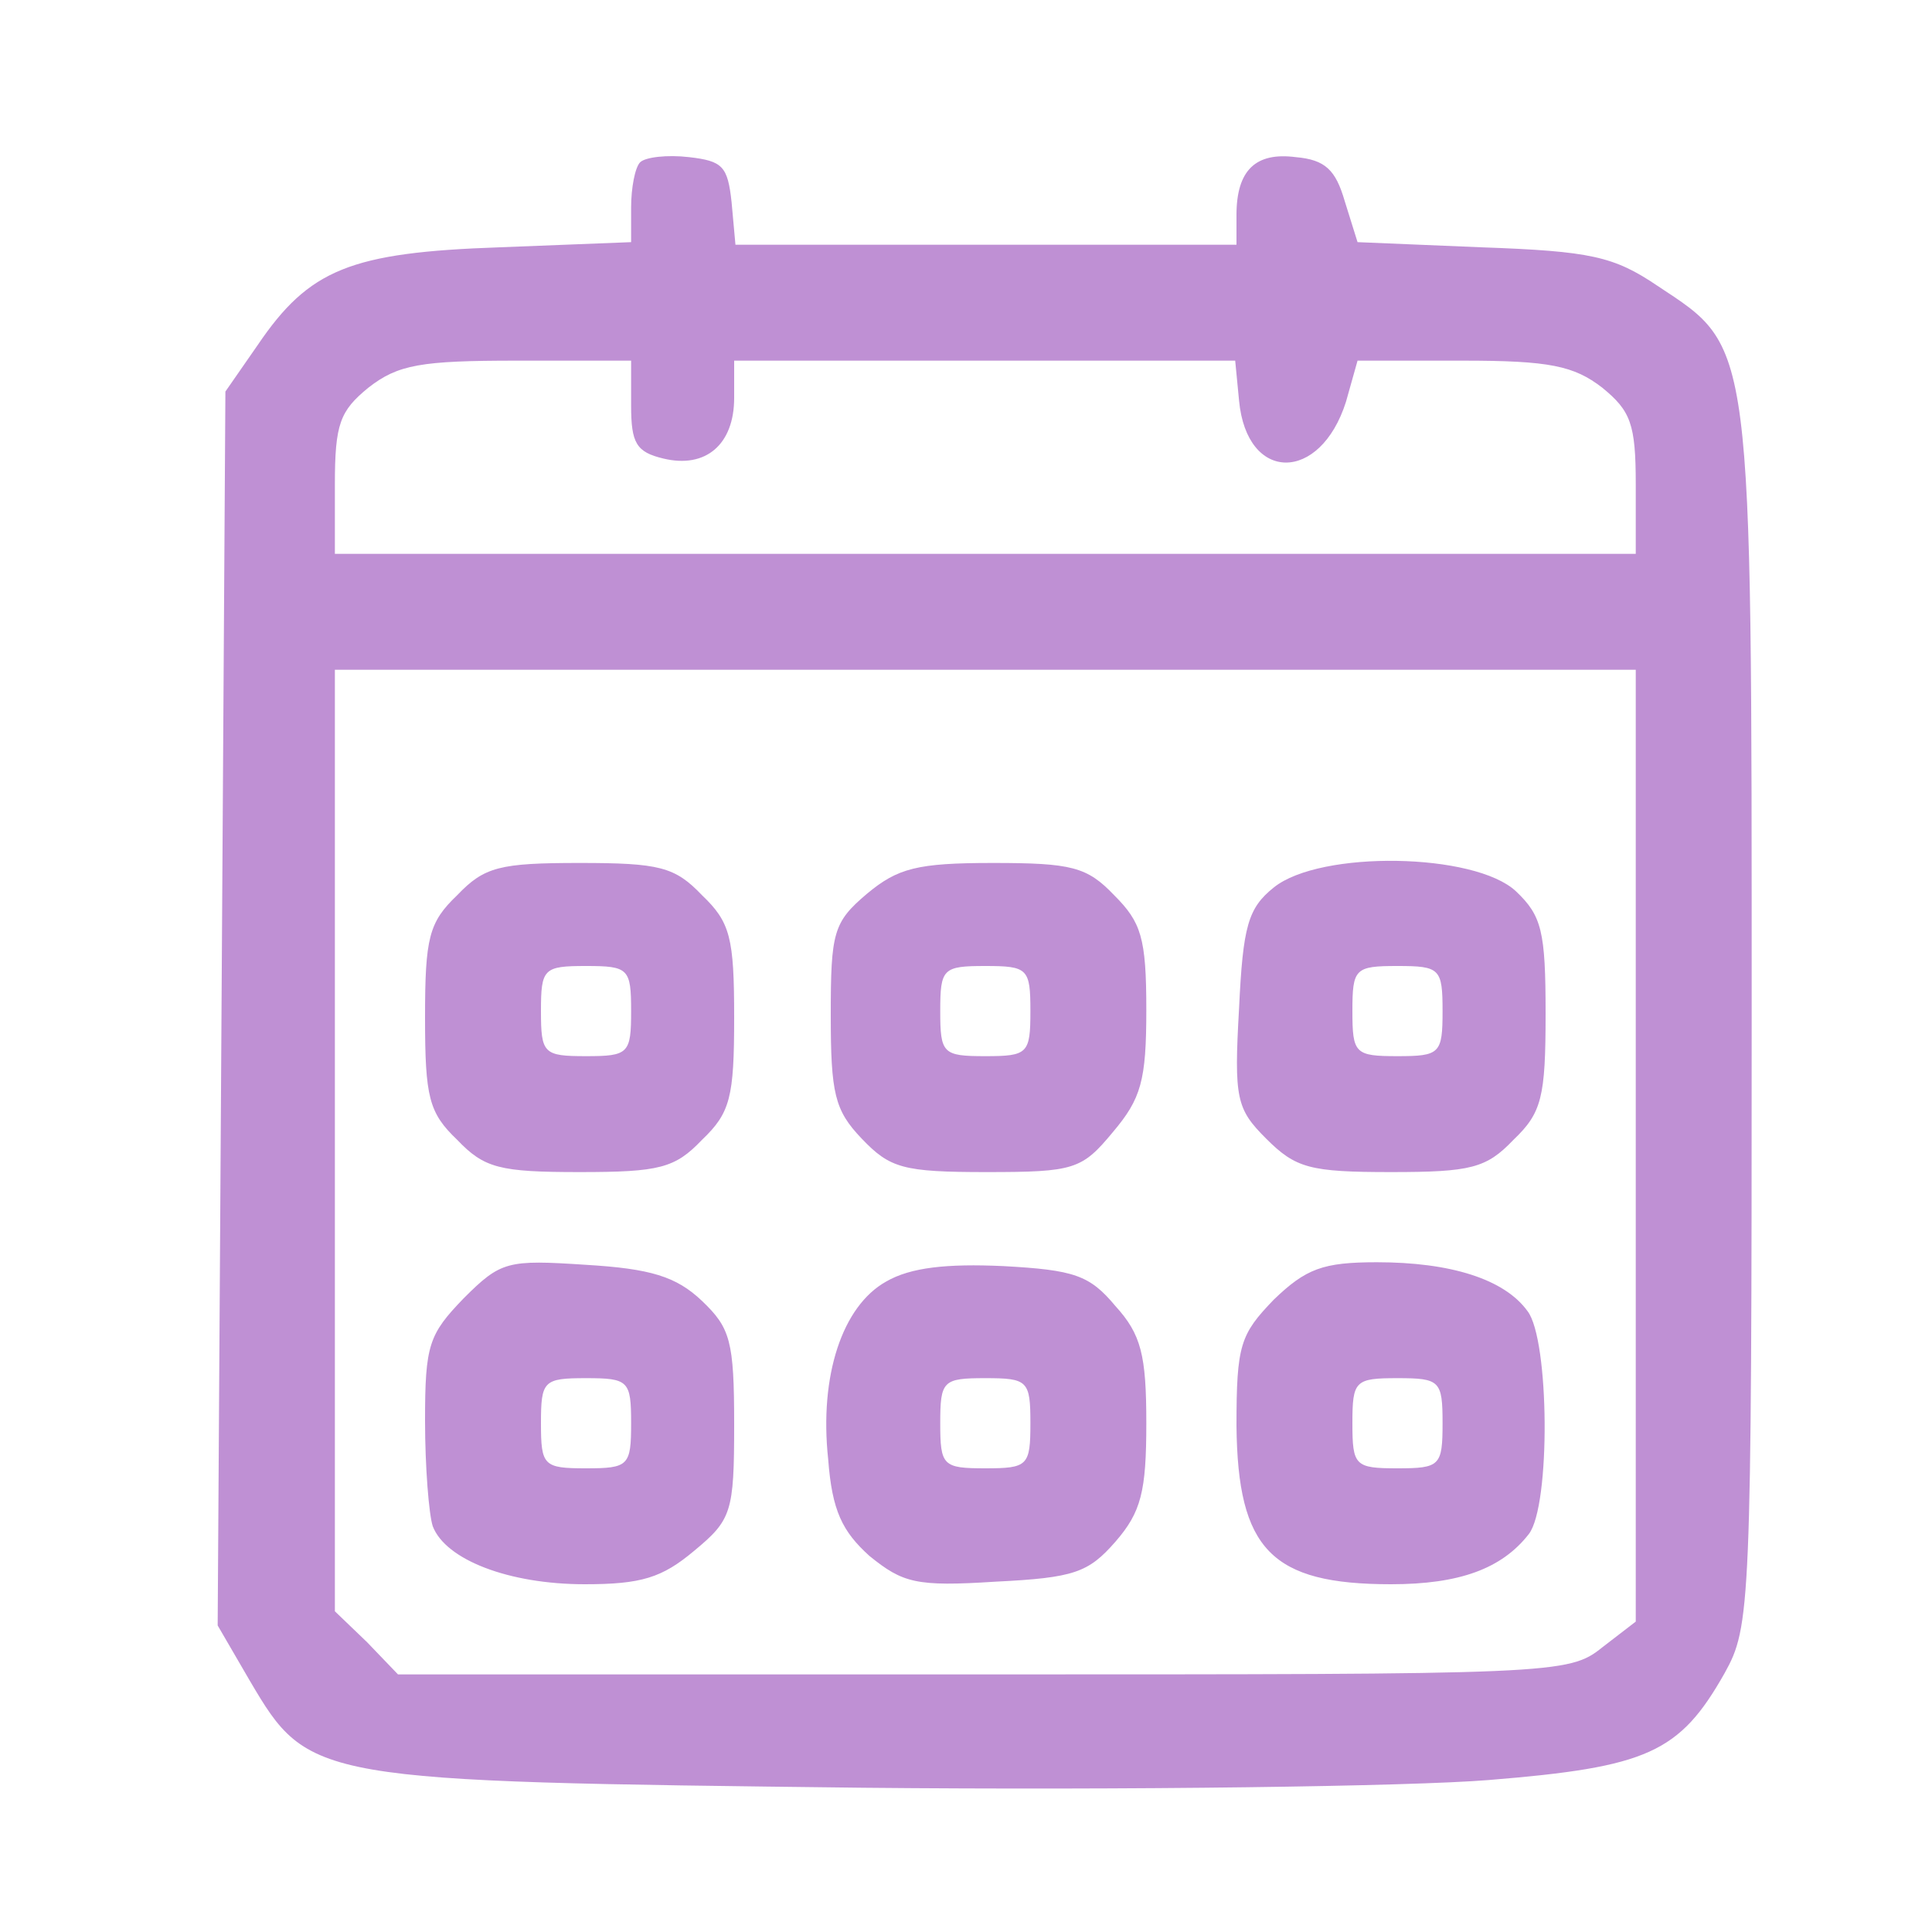 <?xml version="1.0" encoding="UTF-8"?> <svg xmlns="http://www.w3.org/2000/svg" version="1.0" width="150" height="150" viewBox="0 0 150 150"><g fill="rgba(191, 144, 212, 1)"><path d="M497 1374c-4-4-7-20-7-35v-27l-102-4c-116-4-148-17-188-76l-25-36-3-479-3-479 25-43c46-78 49-78 476-83 206-2 425 1 486 6 123 10 148 21 183 83 20 36 21 50 21 509 0 530 1 519-73 568-34 23-52 27-137 30l-96 4-10 32c-7 24-15 32-38 34-31 4-46-10-46-45v-23H571l-3 33c-3 28-7 32-33 35-17 2-34 0-38-4zm-7-189c0-29 4-36 25-41 33-8 55 11 55 47v29h389l3-31c6-64 63-64 83-1l9 32h82c67 0 86-4 108-21 22-18 26-28 26-75v-54H260v54c0 47 4 57 26 75 23 18 41 21 115 21h89v-35zm780-574V241l-26-20c-26-21-37-21-481-21H309l-24 25-25 24v731h1010V611z" transform="matrix(.1 0 0 -.1 0 150)"></path><path d="M355 805c-22-21-25-33-25-95s3-74 25-95c21-22 33-25 95-25s74 3 95 25c22 21 25 33 25 95s-3 74-25 95c-21 22-33 25-95 25s-74-3-95-25zm135-90c0-33-2-35-35-35s-35 2-35 35 2 35 35 35 35-2 35-35zM673 806c-26-22-28-30-28-94 0-61 3-74 24-96 22-23 32-26 97-26 68 0 74 2 98 31 22 26 26 40 26 95 0 56-4 68-25 89-21 22-33 25-94 25-59 0-74-4-98-24zm127-91c0-33-2-35-35-35s-35 2-35 35 2 35 35 35 35-2 35-35zM989 811c-20-16-24-30-27-94-4-70-2-78 21-101s34-26 97-26c62 0 74 3 95 25 22 21 25 33 25 98 0 64-3 76-23 95-32 30-152 32-188 3zm131-96c0-33-2-35-35-35s-35 2-35 35 2 35 35 35 35-2 35-35zM360 492c-27-28-30-36-30-95 0-36 3-73 6-82 10-26 59-45 118-45 44 0 60 5 85 26 29 24 31 30 31 98 0 65-3 75-25 96-20 19-40 25-90 28-61 4-66 3-95-26zm130-97c0-33-2-35-35-35s-35 2-35 35 2 35 35 35 35-2 35-35zM688 505c-34-19-52-73-45-138 3-40 11-56 32-75 26-21 36-24 98-20 61 3 72 7 93 31 20 23 24 39 24 92s-4 69-24 91c-20 24-32 28-87 31-44 2-72-1-91-12zm112-110c0-33-2-35-35-35s-35 2-35 35 2 35 35 35 35-2 35-35zM989 491c-26-27-29-35-29-98 1-96 27-123 120-123 53 0 86 12 107 39 17 22 16 151-1 173-18 25-60 38-117 38-42 0-55-5-80-29zm131-96c0-33-2-35-35-35s-35 2-35 35 2 35 35 35 35-2 35-35z" transform="matrix(.1 0 0 -.1 0 150)"></path></g></svg> 